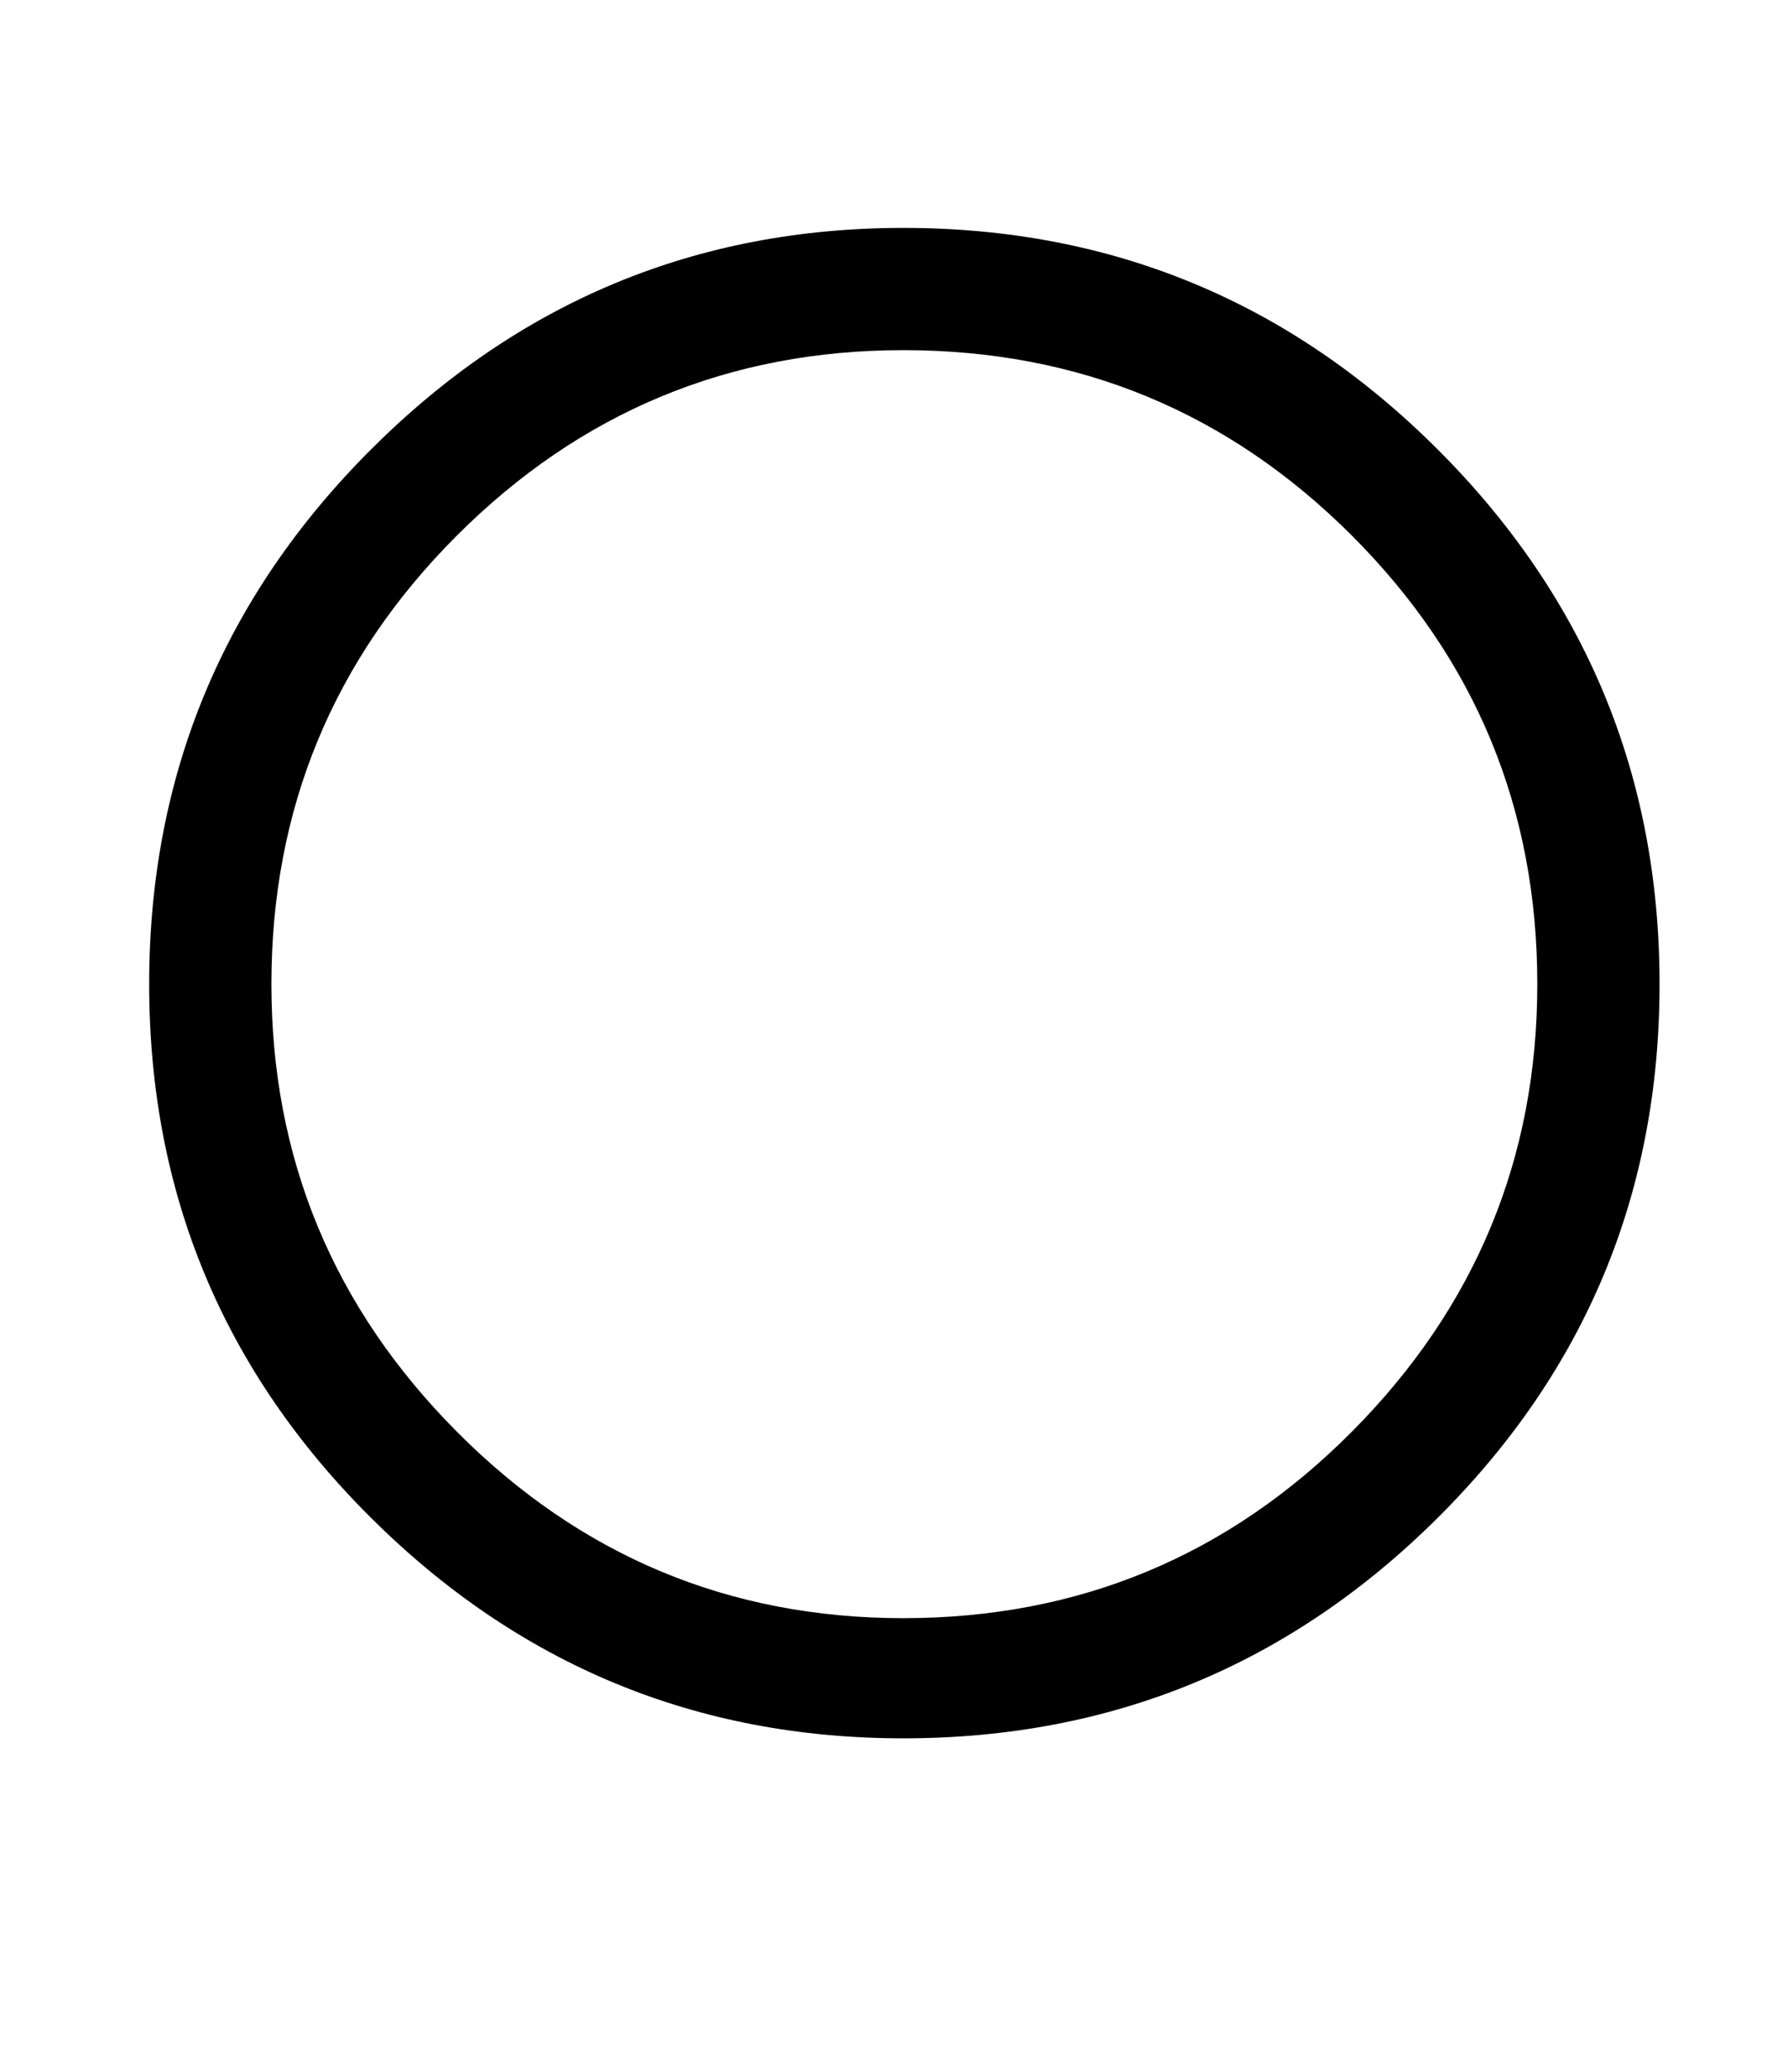 <svg viewBox="-10 0 863 1000" xmlns="http://www.w3.org/2000/svg">
   <path d="M426 839q-150 0 -257 -106.5t-107 -257.5t107 -258t257 -107q151 0 258 107t107 258t-107 257.5t-258 106.5zM121 475q0 126 89.5 216t215.5 90q127 0 216.5 -90t89.5 -216q0 -127 -89.5 -216.5t-216.5 -89.5q-126 0 -215.5 89.5t-89.5 216.5z" fill="currentColor"></path>
</svg>
